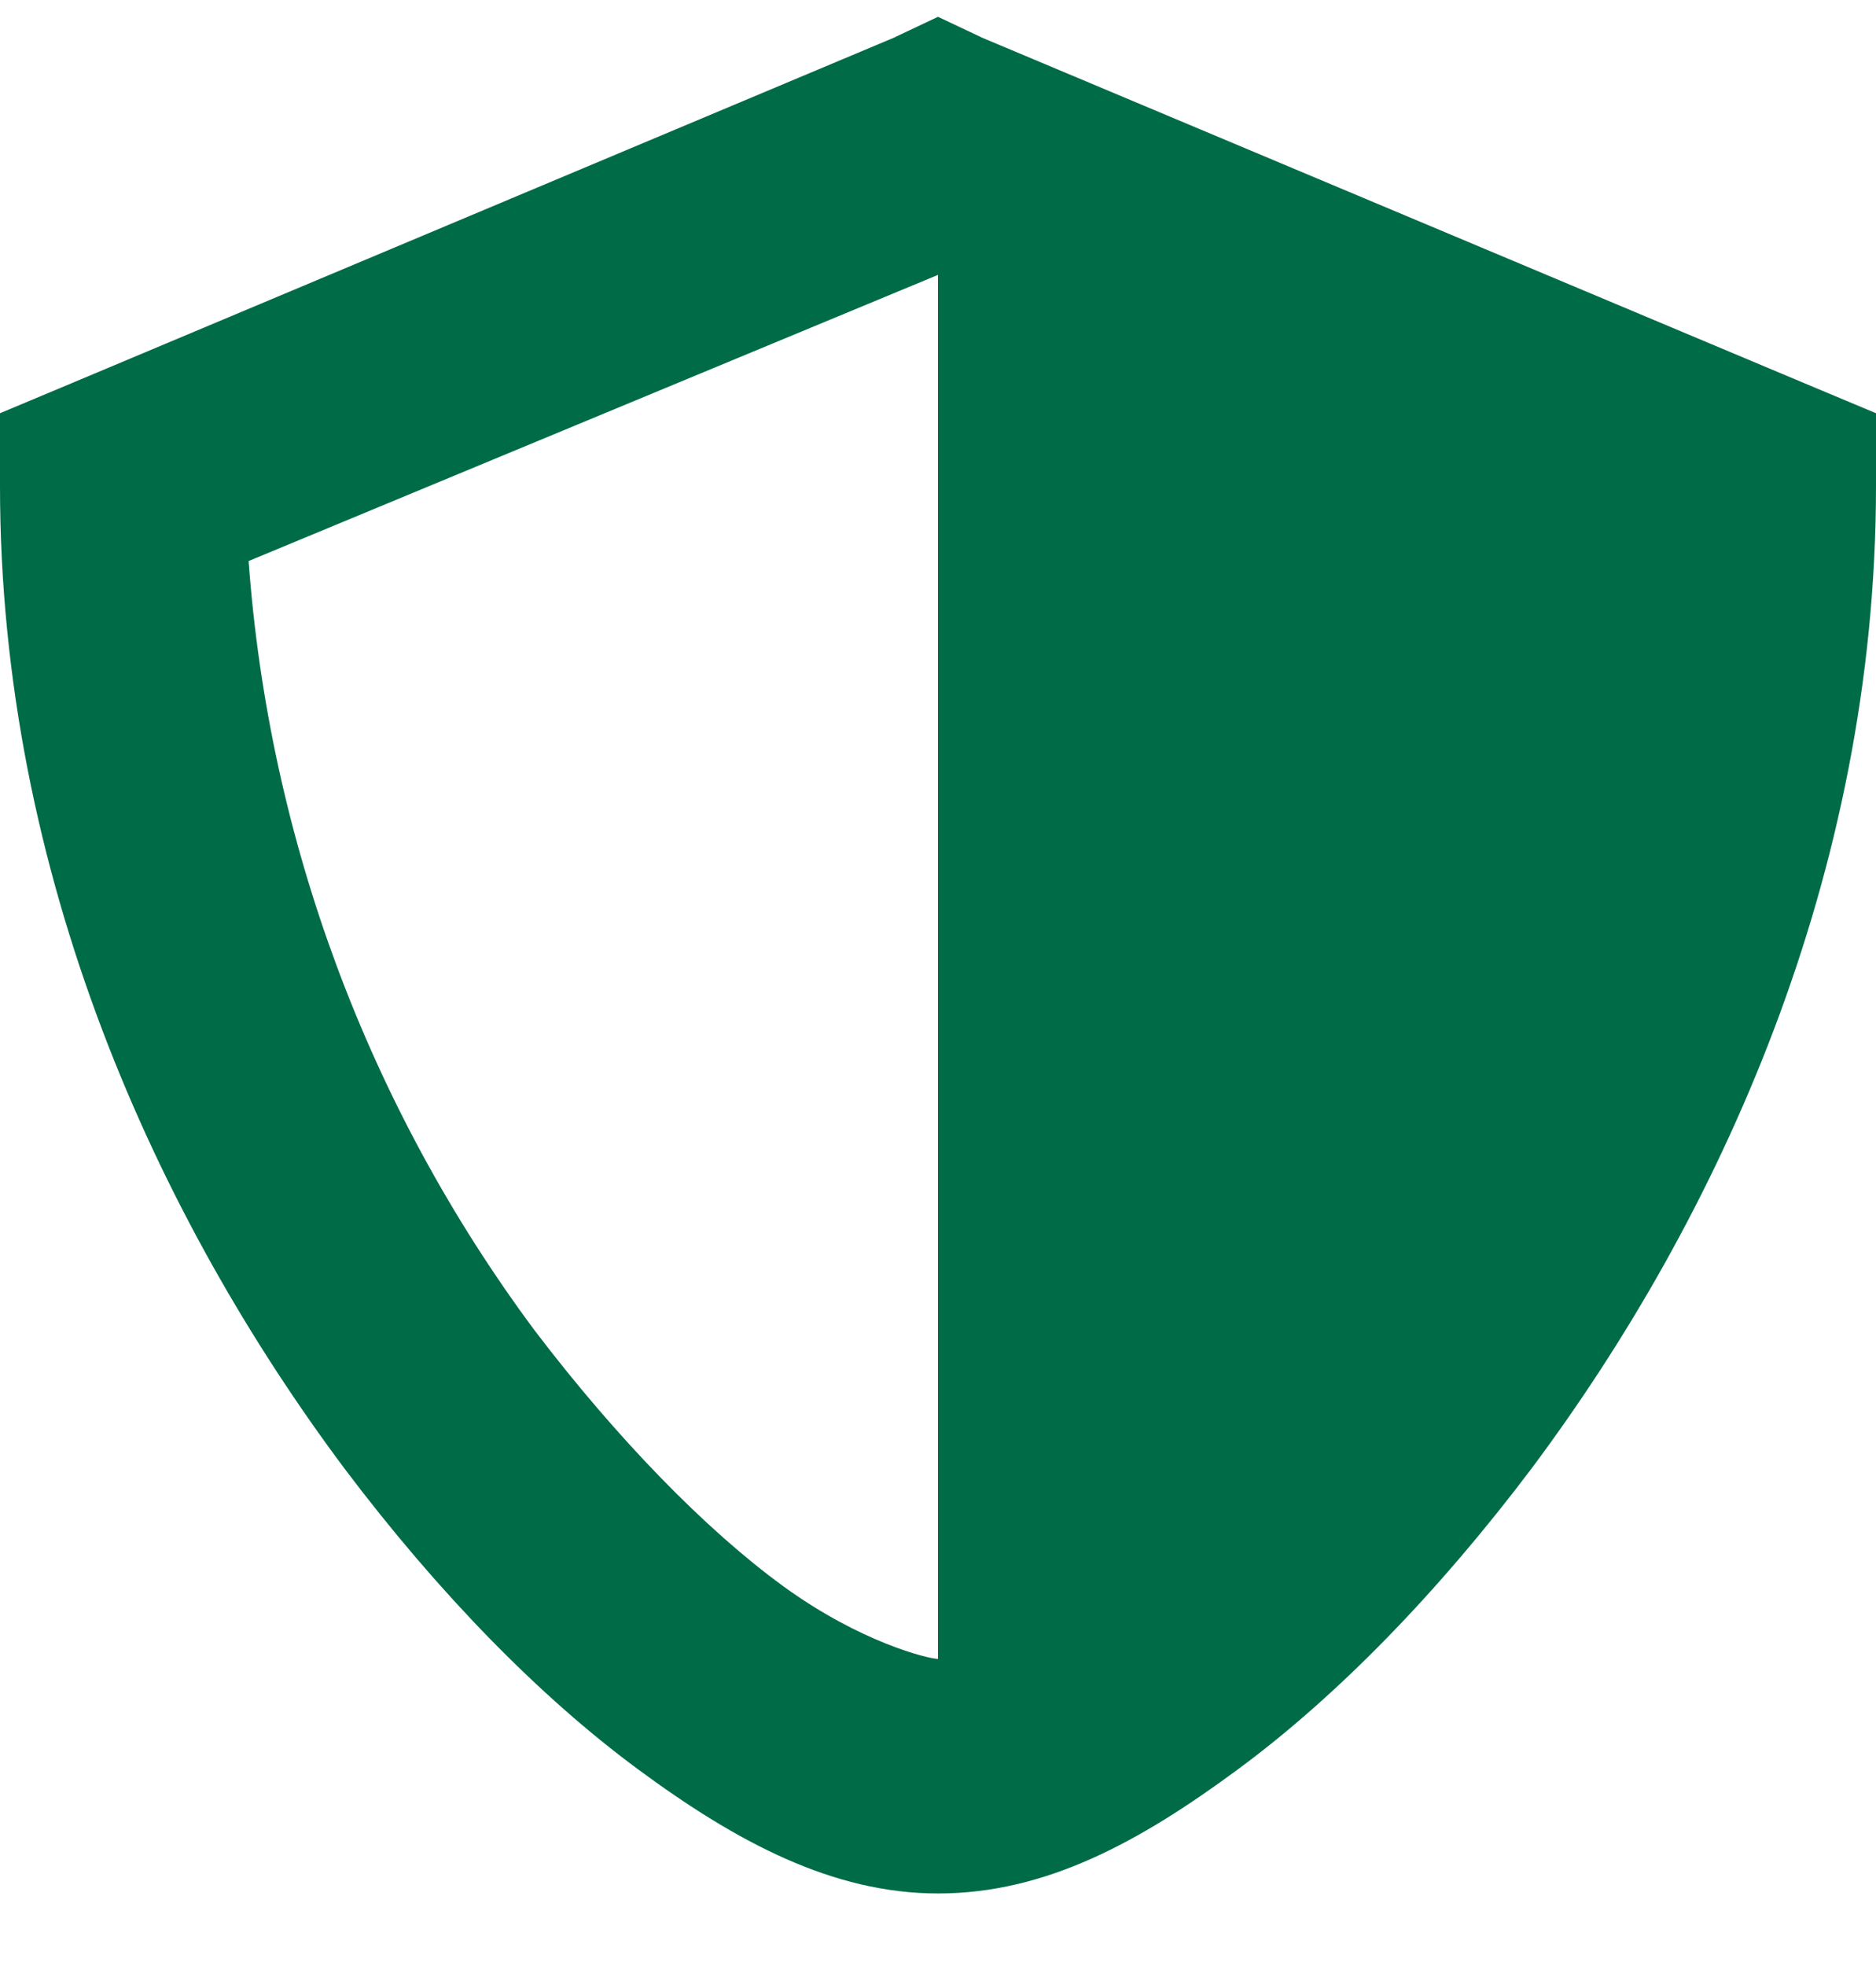 <svg width="21" height="22" viewBox="0 0 21 22" fill="none" xmlns="http://www.w3.org/2000/svg">
  <path d="M10.5 0.188L10.001 0.424L0.814 4.283L0 4.624V5.438C0 9.796 1.759 13.628 3.859 16.437C4.909 17.828 6.037 18.983 7.14 19.797C8.242 20.611 9.319 21.188 10.5 21.188C11.707 21.188 12.758 20.611 13.86 19.797C14.963 18.983 16.091 17.828 17.141 16.437C19.241 13.628 21 9.796 21 5.438V4.624L20.186 4.283L10.999 0.424L10.5 0.188ZM10.5 3.049V18.563C10.395 18.563 9.634 18.38 8.768 17.75C7.901 17.119 6.904 16.096 5.985 14.888C4.121 12.381 3.01 9.394 2.783 6.278L10.5 3.076V3.049Z" fill="#006B47"></path>
</svg>
